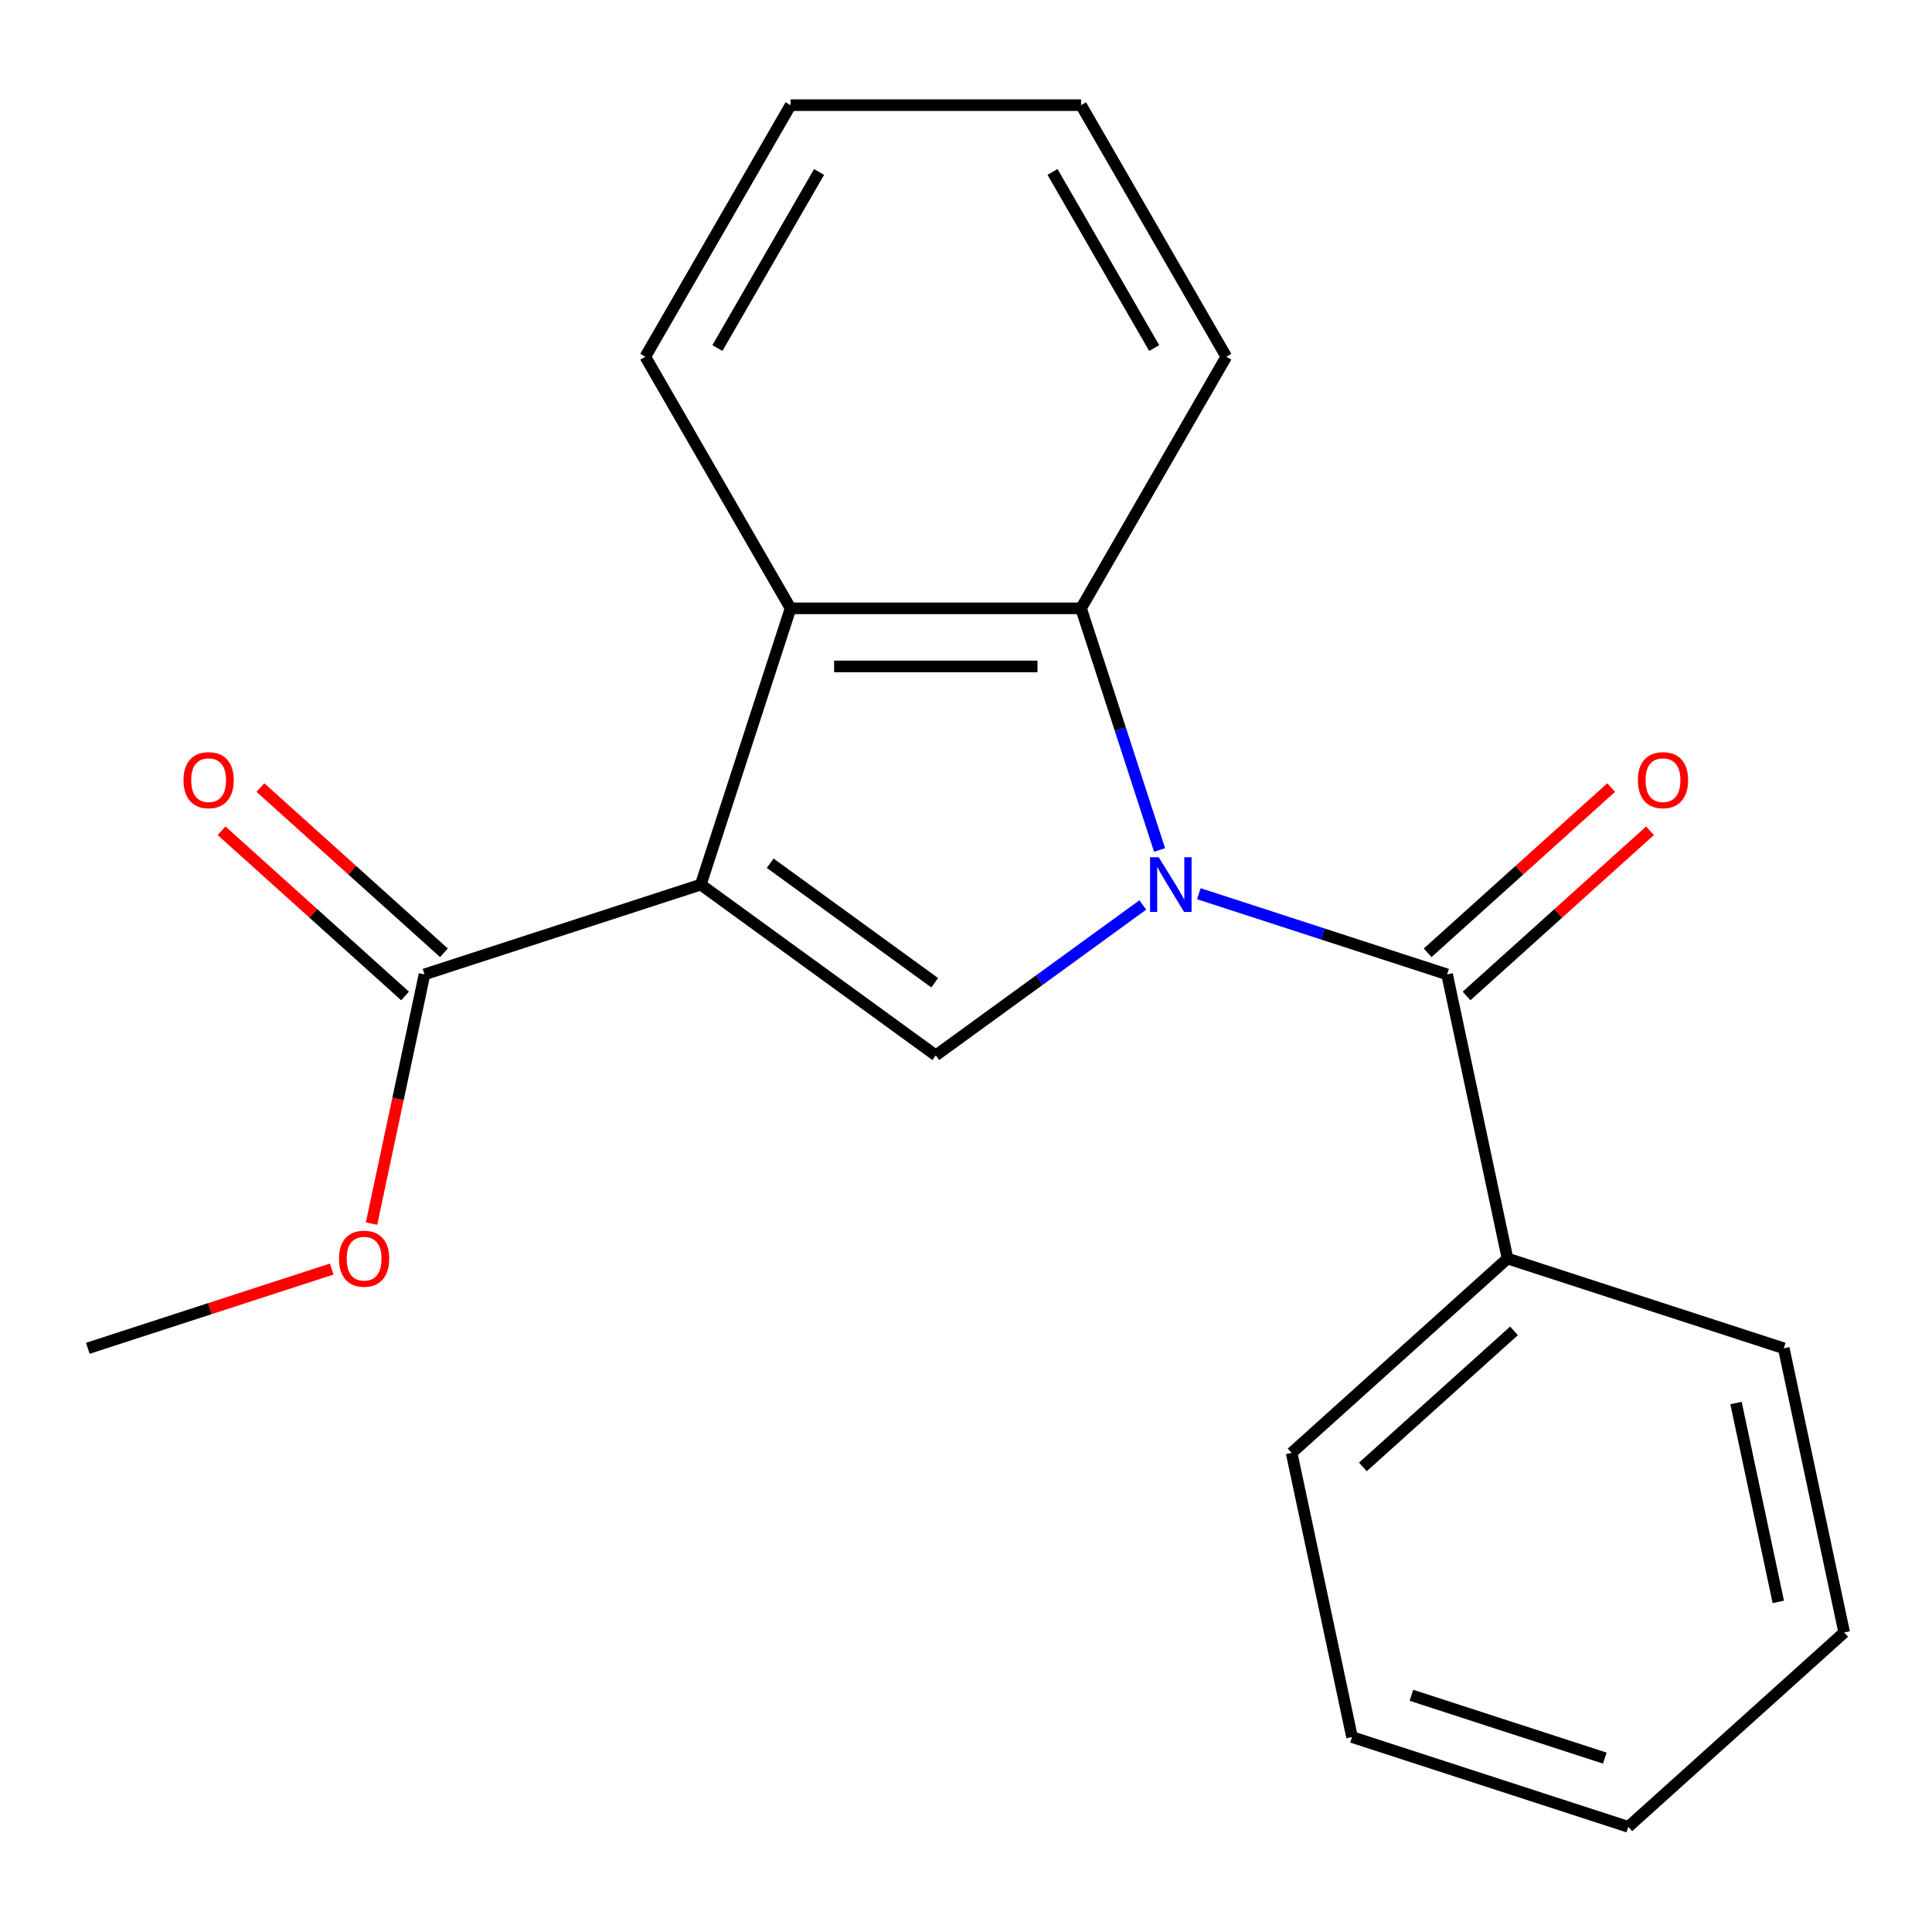<?xml version='1.0' encoding='iso-8859-1'?>
<svg version='1.1' baseProfile='full'
              xmlns='http://www.w3.org/2000/svg'
                      xmlns:rdkit='http://www.rdkit.org/xml'
                      xmlns:xlink='http://www.w3.org/1999/xlink'
                  xml:space='preserve'
width='1000px' height='1000px' viewBox='0 0 1000 1000'>
<!-- END OF HEADER -->
<rect style='opacity:1.0;fill:#FFFFFF;stroke:none' width='1000' height='1000' x='0' y='0'> </rect>
<path class='bond-1' d='M 591.516,468.406 L 537.942,507.33' style='fill:none;fill-rule:evenodd;stroke:#0000FF;stroke-width:6px;stroke-linecap:butt;stroke-linejoin:miter;stroke-opacity:1' />
<path class='bond-1' d='M 537.942,507.33 L 484.369,546.253' style='fill:none;fill-rule:evenodd;stroke:#000000;stroke-width:6px;stroke-linecap:butt;stroke-linejoin:miter;stroke-opacity:1' />
<path class='bond-2' d='M 620.514,462.583 L 684.766,483.46' style='fill:none;fill-rule:evenodd;stroke:#0000FF;stroke-width:6px;stroke-linecap:butt;stroke-linejoin:miter;stroke-opacity:1' />
<path class='bond-2' d='M 684.766,483.46 L 749.018,504.337' style='fill:none;fill-rule:evenodd;stroke:#000000;stroke-width:6px;stroke-linecap:butt;stroke-linejoin:miter;stroke-opacity:1' />
<path class='bond-3' d='M 600.192,439.953 L 579.871,377.411' style='fill:none;fill-rule:evenodd;stroke:#0000FF;stroke-width:6px;stroke-linecap:butt;stroke-linejoin:miter;stroke-opacity:1' />
<path class='bond-3' d='M 579.871,377.411 L 559.55,314.869' style='fill:none;fill-rule:evenodd;stroke:#000000;stroke-width:6px;stroke-linecap:butt;stroke-linejoin:miter;stroke-opacity:1' />
<path class='bond-0' d='M 362.723,457.872 L 484.369,546.253' style='fill:none;fill-rule:evenodd;stroke:#000000;stroke-width:6px;stroke-linecap:butt;stroke-linejoin:miter;stroke-opacity:1' />
<path class='bond-0' d='M 398.646,446.8 L 483.798,508.667' style='fill:none;fill-rule:evenodd;stroke:#000000;stroke-width:6px;stroke-linecap:butt;stroke-linejoin:miter;stroke-opacity:1' />
<path class='bond-5' d='M 362.723,457.872 L 219.72,504.337' style='fill:none;fill-rule:evenodd;stroke:#000000;stroke-width:6px;stroke-linecap:butt;stroke-linejoin:miter;stroke-opacity:1' />
<path class='bond-20' d='M 362.723,457.872 L 409.188,314.869' style='fill:none;fill-rule:evenodd;stroke:#000000;stroke-width:6px;stroke-linecap:butt;stroke-linejoin:miter;stroke-opacity:1' />
<path class='bond-6' d='M 759.079,515.511 L 806.57,472.75' style='fill:none;fill-rule:evenodd;stroke:#000000;stroke-width:6px;stroke-linecap:butt;stroke-linejoin:miter;stroke-opacity:1' />
<path class='bond-6' d='M 806.57,472.75 L 854.061,429.988' style='fill:none;fill-rule:evenodd;stroke:#FF0000;stroke-width:6px;stroke-linecap:butt;stroke-linejoin:miter;stroke-opacity:1' />
<path class='bond-6' d='M 738.957,493.162 L 786.448,450.401' style='fill:none;fill-rule:evenodd;stroke:#000000;stroke-width:6px;stroke-linecap:butt;stroke-linejoin:miter;stroke-opacity:1' />
<path class='bond-6' d='M 786.448,450.401 L 833.939,407.64' style='fill:none;fill-rule:evenodd;stroke:#FF0000;stroke-width:6px;stroke-linecap:butt;stroke-linejoin:miter;stroke-opacity:1' />
<path class='bond-7' d='M 749.018,504.337 L 780.28,651.413' style='fill:none;fill-rule:evenodd;stroke:#000000;stroke-width:6px;stroke-linecap:butt;stroke-linejoin:miter;stroke-opacity:1' />
<path class='bond-4' d='M 559.55,314.869 L 409.188,314.869' style='fill:none;fill-rule:evenodd;stroke:#000000;stroke-width:6px;stroke-linecap:butt;stroke-linejoin:miter;stroke-opacity:1' />
<path class='bond-4' d='M 536.996,344.941 L 431.742,344.941' style='fill:none;fill-rule:evenodd;stroke:#000000;stroke-width:6px;stroke-linecap:butt;stroke-linejoin:miter;stroke-opacity:1' />
<path class='bond-10' d='M 559.55,314.869 L 634.731,184.651' style='fill:none;fill-rule:evenodd;stroke:#000000;stroke-width:6px;stroke-linecap:butt;stroke-linejoin:miter;stroke-opacity:1' />
<path class='bond-11' d='M 409.188,314.869 L 334.006,184.651' style='fill:none;fill-rule:evenodd;stroke:#000000;stroke-width:6px;stroke-linecap:butt;stroke-linejoin:miter;stroke-opacity:1' />
<path class='bond-8' d='M 229.781,493.162 L 182.29,450.401' style='fill:none;fill-rule:evenodd;stroke:#000000;stroke-width:6px;stroke-linecap:butt;stroke-linejoin:miter;stroke-opacity:1' />
<path class='bond-8' d='M 182.29,450.401 L 134.799,407.64' style='fill:none;fill-rule:evenodd;stroke:#FF0000;stroke-width:6px;stroke-linecap:butt;stroke-linejoin:miter;stroke-opacity:1' />
<path class='bond-8' d='M 209.659,515.511 L 162.168,472.75' style='fill:none;fill-rule:evenodd;stroke:#000000;stroke-width:6px;stroke-linecap:butt;stroke-linejoin:miter;stroke-opacity:1' />
<path class='bond-8' d='M 162.168,472.75 L 114.677,429.988' style='fill:none;fill-rule:evenodd;stroke:#FF0000;stroke-width:6px;stroke-linecap:butt;stroke-linejoin:miter;stroke-opacity:1' />
<path class='bond-9' d='M 219.72,504.337 L 206.01,568.835' style='fill:none;fill-rule:evenodd;stroke:#000000;stroke-width:6px;stroke-linecap:butt;stroke-linejoin:miter;stroke-opacity:1' />
<path class='bond-9' d='M 206.01,568.835 L 192.301,633.334' style='fill:none;fill-rule:evenodd;stroke:#FF0000;stroke-width:6px;stroke-linecap:butt;stroke-linejoin:miter;stroke-opacity:1' />
<path class='bond-12' d='M 780.28,651.413 L 668.539,752.025' style='fill:none;fill-rule:evenodd;stroke:#000000;stroke-width:6px;stroke-linecap:butt;stroke-linejoin:miter;stroke-opacity:1' />
<path class='bond-12' d='M 783.641,688.853 L 705.423,759.282' style='fill:none;fill-rule:evenodd;stroke:#000000;stroke-width:6px;stroke-linecap:butt;stroke-linejoin:miter;stroke-opacity:1' />
<path class='bond-13' d='M 780.28,651.413 L 923.283,697.878' style='fill:none;fill-rule:evenodd;stroke:#000000;stroke-width:6px;stroke-linecap:butt;stroke-linejoin:miter;stroke-opacity:1' />
<path class='bond-14' d='M 171.699,656.859 L 108.577,677.368' style='fill:none;fill-rule:evenodd;stroke:#FF0000;stroke-width:6px;stroke-linecap:butt;stroke-linejoin:miter;stroke-opacity:1' />
<path class='bond-14' d='M 108.577,677.368 L 45.455,697.878' style='fill:none;fill-rule:evenodd;stroke:#000000;stroke-width:6px;stroke-linecap:butt;stroke-linejoin:miter;stroke-opacity:1' />
<path class='bond-15' d='M 634.731,184.651 L 559.55,54.433' style='fill:none;fill-rule:evenodd;stroke:#000000;stroke-width:6px;stroke-linecap:butt;stroke-linejoin:miter;stroke-opacity:1' />
<path class='bond-15' d='M 597.411,180.155 L 544.784,89.002' style='fill:none;fill-rule:evenodd;stroke:#000000;stroke-width:6px;stroke-linecap:butt;stroke-linejoin:miter;stroke-opacity:1' />
<path class='bond-21' d='M 334.006,184.651 L 409.188,54.433' style='fill:none;fill-rule:evenodd;stroke:#000000;stroke-width:6px;stroke-linecap:butt;stroke-linejoin:miter;stroke-opacity:1' />
<path class='bond-21' d='M 371.327,180.155 L 423.954,89.002' style='fill:none;fill-rule:evenodd;stroke:#000000;stroke-width:6px;stroke-linecap:butt;stroke-linejoin:miter;stroke-opacity:1' />
<path class='bond-17' d='M 668.539,752.025 L 699.801,899.102' style='fill:none;fill-rule:evenodd;stroke:#000000;stroke-width:6px;stroke-linecap:butt;stroke-linejoin:miter;stroke-opacity:1' />
<path class='bond-18' d='M 923.283,697.878 L 954.545,844.955' style='fill:none;fill-rule:evenodd;stroke:#000000;stroke-width:6px;stroke-linecap:butt;stroke-linejoin:miter;stroke-opacity:1' />
<path class='bond-18' d='M 898.557,726.192 L 920.441,829.145' style='fill:none;fill-rule:evenodd;stroke:#000000;stroke-width:6px;stroke-linecap:butt;stroke-linejoin:miter;stroke-opacity:1' />
<path class='bond-16' d='M 559.55,54.433 L 409.188,54.433' style='fill:none;fill-rule:evenodd;stroke:#000000;stroke-width:6px;stroke-linecap:butt;stroke-linejoin:miter;stroke-opacity:1' />
<path class='bond-22' d='M 699.801,899.102 L 842.804,945.567' style='fill:none;fill-rule:evenodd;stroke:#000000;stroke-width:6px;stroke-linecap:butt;stroke-linejoin:miter;stroke-opacity:1' />
<path class='bond-22' d='M 730.545,877.471 L 830.647,909.996' style='fill:none;fill-rule:evenodd;stroke:#000000;stroke-width:6px;stroke-linecap:butt;stroke-linejoin:miter;stroke-opacity:1' />
<path class='bond-19' d='M 954.545,844.955 L 842.804,945.567' style='fill:none;fill-rule:evenodd;stroke:#000000;stroke-width:6px;stroke-linecap:butt;stroke-linejoin:miter;stroke-opacity:1' />
<path  class='atom-0' d='M 599.755 443.712
L 609.035 458.712
Q 609.955 460.192, 611.435 462.872
Q 612.915 465.552, 612.995 465.712
L 612.995 443.712
L 616.755 443.712
L 616.755 472.032
L 612.875 472.032
L 602.915 455.632
Q 601.755 453.712, 600.515 451.512
Q 599.315 449.312, 598.955 448.632
L 598.955 472.032
L 595.275 472.032
L 595.275 443.712
L 599.755 443.712
' fill='#0000FF'/>
<path  class='atom-7' d='M 847.759 403.804
Q 847.759 397.004, 851.119 393.204
Q 854.479 389.404, 860.759 389.404
Q 867.039 389.404, 870.399 393.204
Q 873.759 397.004, 873.759 403.804
Q 873.759 410.684, 870.359 414.604
Q 866.959 418.484, 860.759 418.484
Q 854.519 418.484, 851.119 414.604
Q 847.759 410.724, 847.759 403.804
M 860.759 415.284
Q 865.079 415.284, 867.399 412.404
Q 869.759 409.484, 869.759 403.804
Q 869.759 398.244, 867.399 395.444
Q 865.079 392.604, 860.759 392.604
Q 856.439 392.604, 854.079 395.404
Q 851.759 398.204, 851.759 403.804
Q 851.759 409.524, 854.079 412.404
Q 856.439 415.284, 860.759 415.284
' fill='#FF0000'/>
<path  class='atom-9' d='M 94.979 403.804
Q 94.979 397.004, 98.339 393.204
Q 101.699 389.404, 107.979 389.404
Q 114.259 389.404, 117.619 393.204
Q 120.979 397.004, 120.979 403.804
Q 120.979 410.684, 117.579 414.604
Q 114.179 418.484, 107.979 418.484
Q 101.739 418.484, 98.339 414.604
Q 94.979 410.724, 94.979 403.804
M 107.979 415.284
Q 112.299 415.284, 114.619 412.404
Q 116.979 409.484, 116.979 403.804
Q 116.979 398.244, 114.619 395.444
Q 112.299 392.604, 107.979 392.604
Q 103.659 392.604, 101.299 395.404
Q 98.979 398.204, 98.979 403.804
Q 98.979 409.524, 101.299 412.404
Q 103.659 415.284, 107.979 415.284
' fill='#FF0000'/>
<path  class='atom-10' d='M 175.458 651.493
Q 175.458 644.693, 178.818 640.893
Q 182.178 637.093, 188.458 637.093
Q 194.738 637.093, 198.098 640.893
Q 201.458 644.693, 201.458 651.493
Q 201.458 658.373, 198.058 662.293
Q 194.658 666.173, 188.458 666.173
Q 182.218 666.173, 178.818 662.293
Q 175.458 658.413, 175.458 651.493
M 188.458 662.973
Q 192.778 662.973, 195.098 660.093
Q 197.458 657.173, 197.458 651.493
Q 197.458 645.933, 195.098 643.133
Q 192.778 640.293, 188.458 640.293
Q 184.138 640.293, 181.778 643.093
Q 179.458 645.893, 179.458 651.493
Q 179.458 657.213, 181.778 660.093
Q 184.138 662.973, 188.458 662.973
' fill='#FF0000'/>
</svg>
